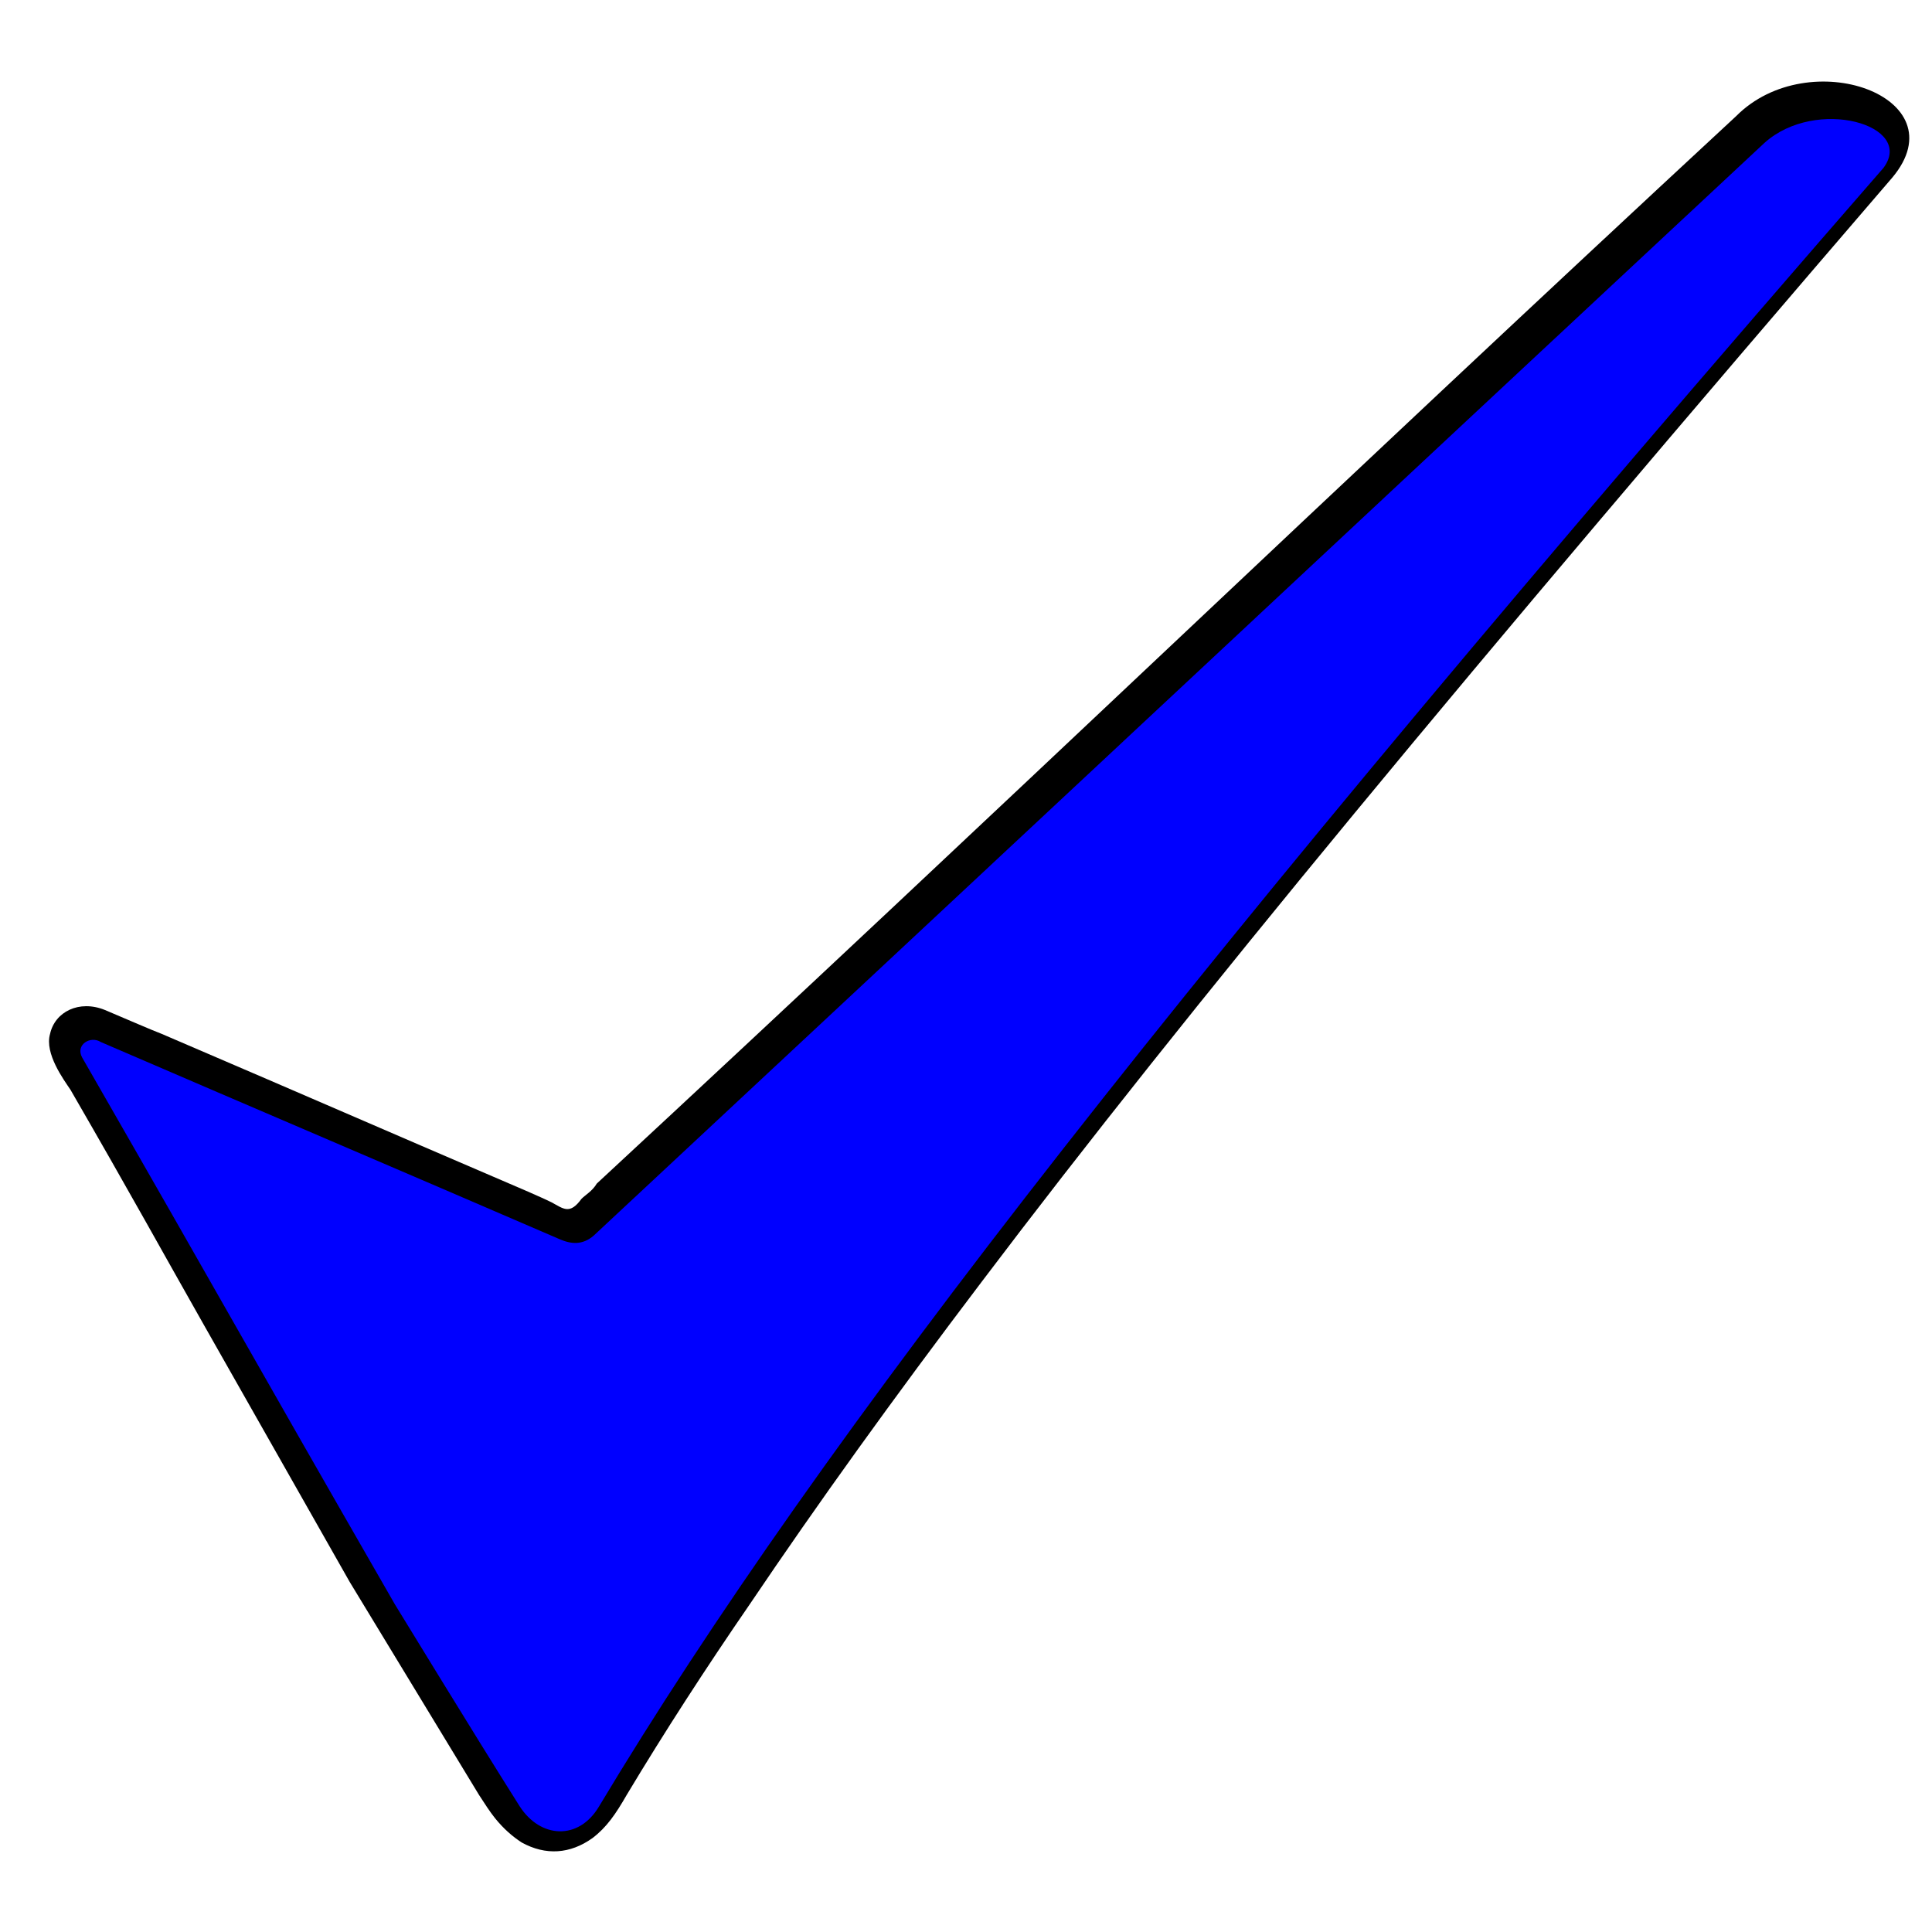 <?xml version="1.0"?><svg width="8267.725" height="8267.725" xmlns="http://www.w3.org/2000/svg">
 <title>the blue tick</title>
 <defs>
 </defs>
 <g>
  <title>Layer 1</title>
  <g id="Symbol-Rahmen">
   <path d="m691.815,4424.26c731.305,313.61 827.705,357.49 1567.785,675.18c40.48,17.97 72.4,31.79 101.49,46.12c50.76,27.56 77.34,53.46 127.28,-15.28c16.88,-17.11 46.27,-32.86 65.6,-65.45c1771.25,-1641.56 3104.17,-2926.09 4875.43,-4567.664c311.45,-314.039 957.14,-82.315 668.75,262.425c-1819.04,2115.069 -3013.9,3557.109 -3898.31,4727.139c-378.15,498.87 -701.19,948.44 -991.49,1378.67c-190.68,277.3 -364.94,546.58 -526.53,815.86c-46.83,81.5 -85.95,138.83 -146.8,184.87c-95.27,67.85 -199.81,75.2 -302.62,18.47c-38.55,-25.29 -76.04,-57.03 -113.86,-103.76c-22.69,-28.03 -45.51,-64.33 -68.74,-99.85l-553.4,-911.48l-623.116,-1098.32c-170.563,-300.64 -307.26,-550.25 -571.626,-1007.63c-28.921,-43.07 -111.646,-155.14 -87.535,-238.72c20.748,-95.46 124.862,-147.43 234.972,-102.71c98.807,41.68 197.583,84.98 242.72,102.13l0,0z" id="svg_1" class="fil0"/>
  </g>
  <g id="Symbol">
   <path d="m431.484,4459.244c694.726,299.697 1260.065,540.017 1963.126,843.622c48.5,21.098 97.64,26.838 146.55,-15.667c1682.65,-1568.777 3327.35,-3107.248 5010.01,-4676.03c220.551,-198.265 645.361,-76.663 509.09,107.092c-2981.109,3425.958 -4547.939,5430.499 -5497.56,7013.408c-86.32,144.596 -250.19,136.414 -339.061,-2.273c-209.35,-331.409 -525.43,-851.255 -534.06,-864.291c-673.51,-1171.643 -694.991,-1220.396 -1337.913,-2339.409c-30.347,-54.853 35.429,-94.976 79.819,-66.453l-0.002,0z" fill="#0000ff" id="svg_2" class="fil1"/>
  </g>
 </g>
</svg>